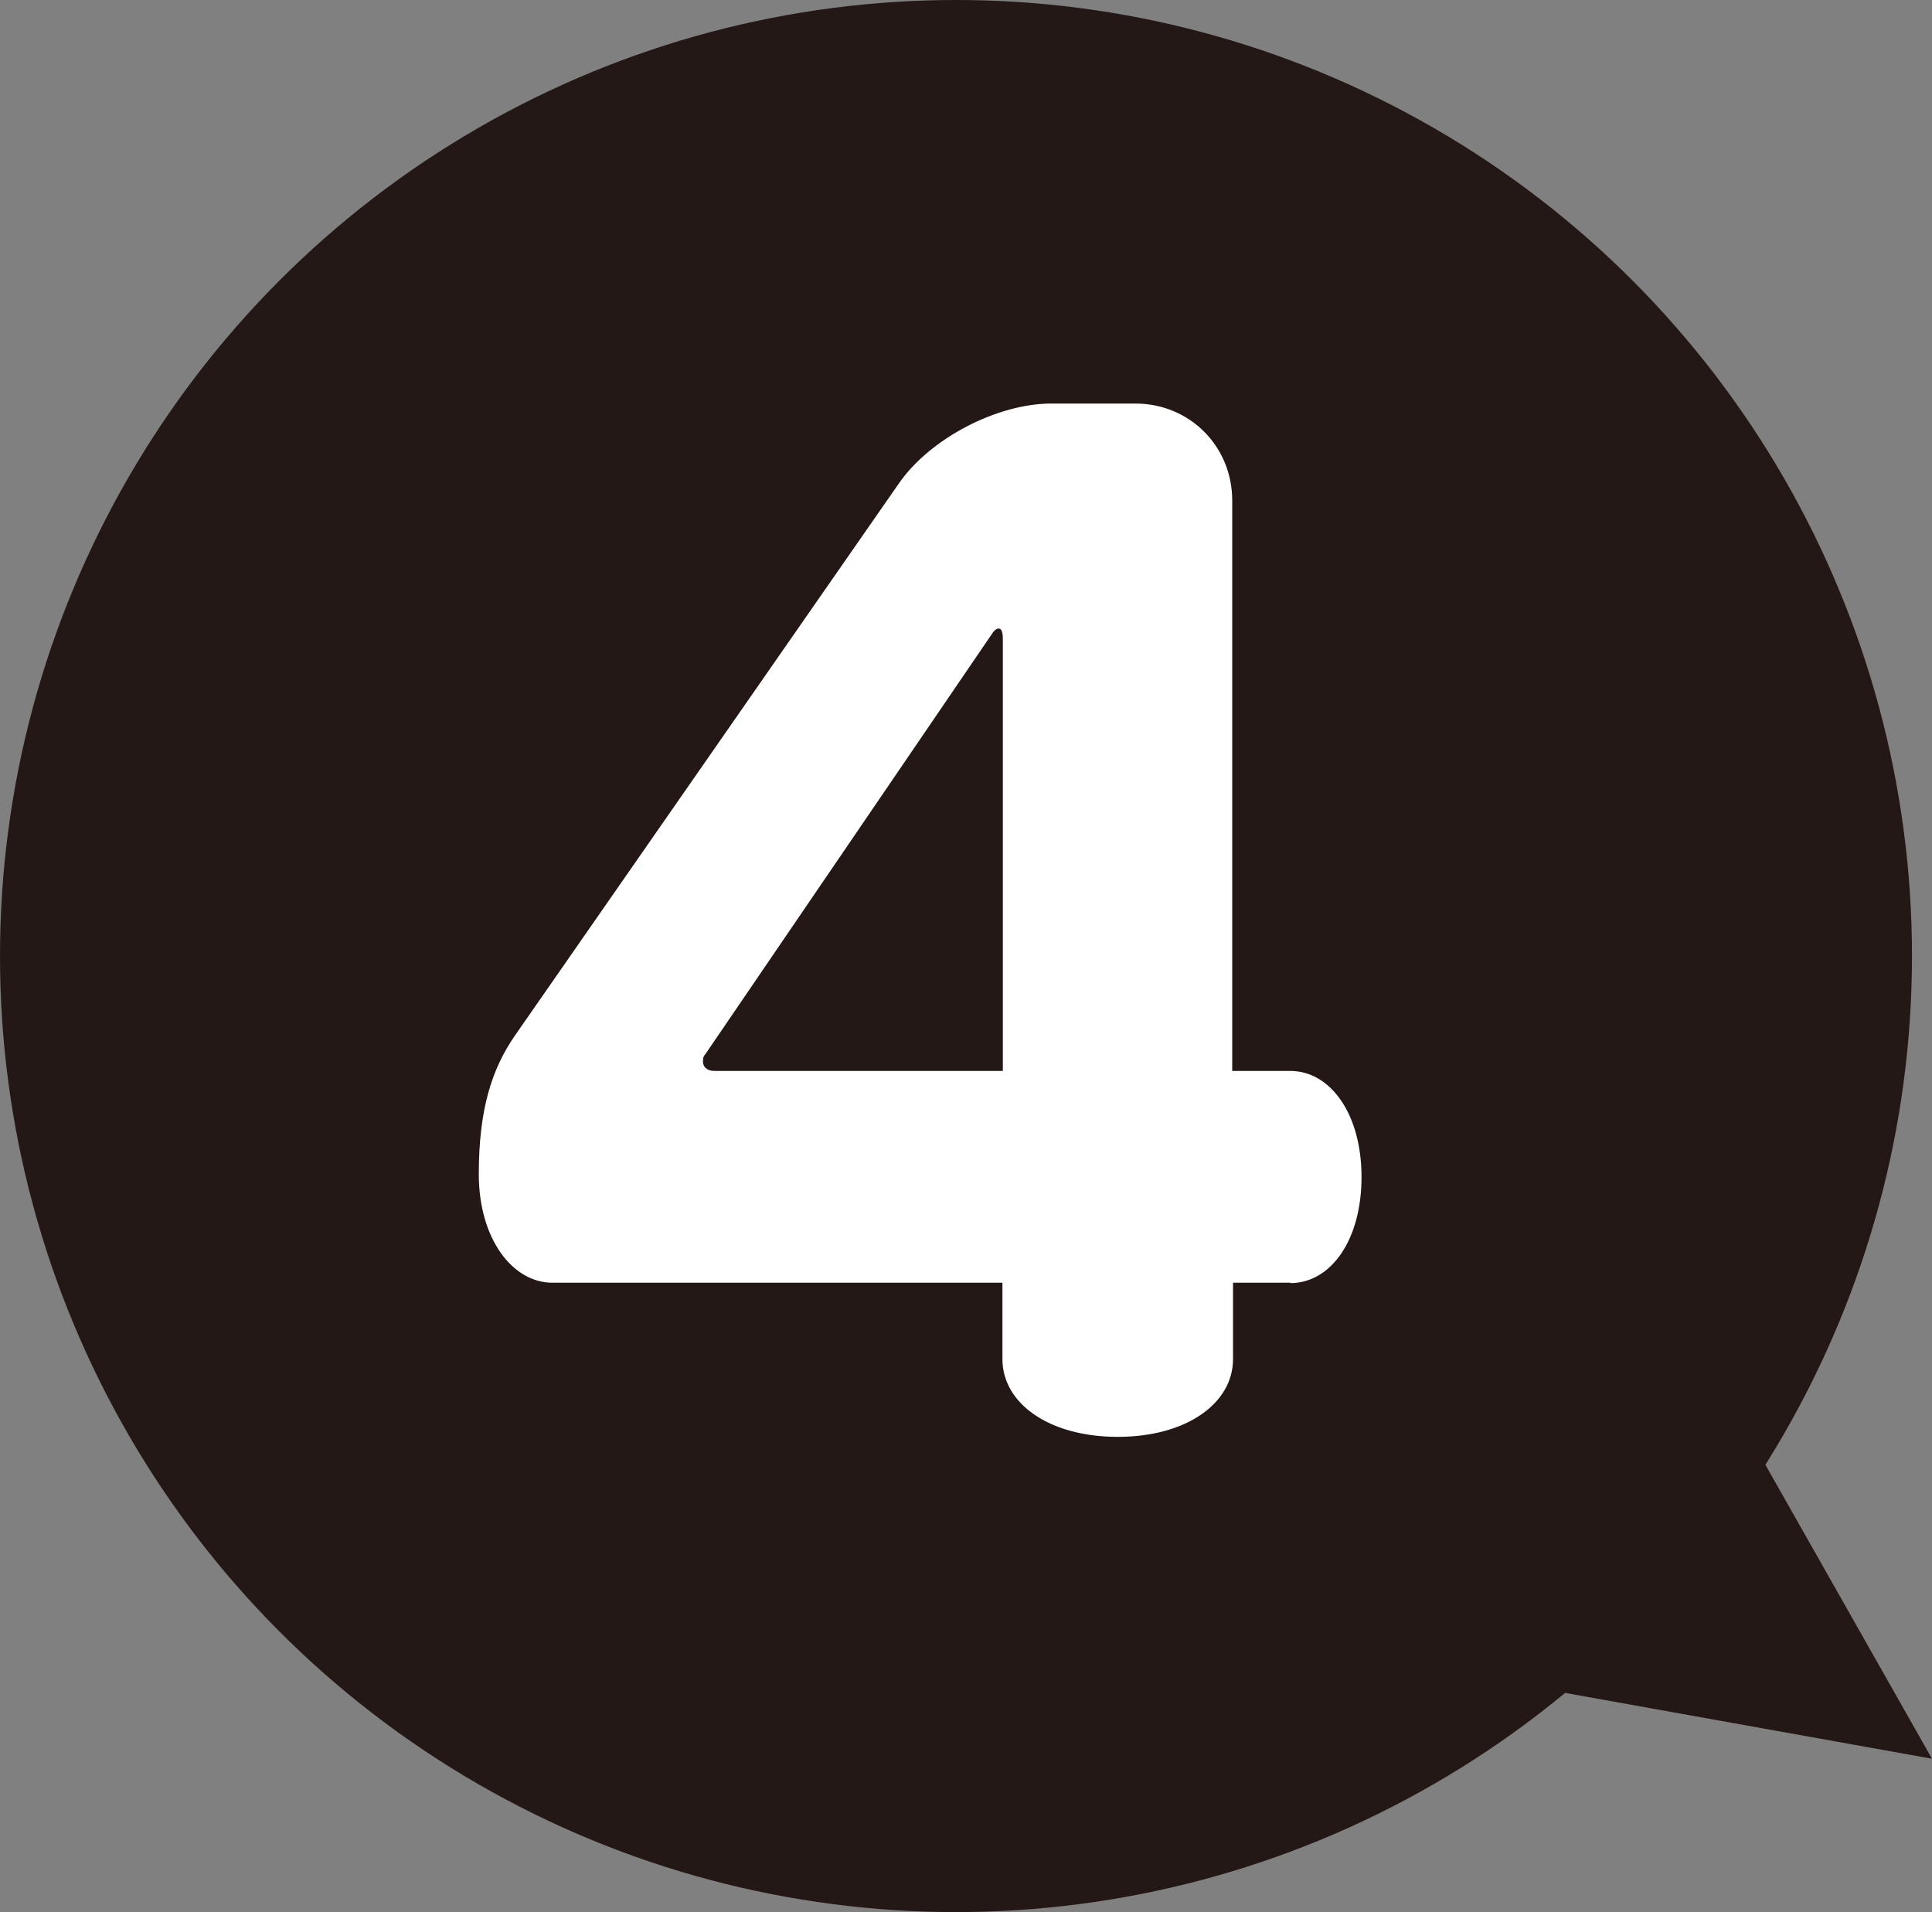 <?xml version="1.0" encoding="UTF-8"?><svg id="_レイヤー_2" xmlns="http://www.w3.org/2000/svg" viewBox="0 0 48.26 47.76"><rect x="0" y="0" width="48.26" height="47.76" fill="#808080" stroke="none"/><g id="_レイヤー_7"><polygon points="43.13 34.88 48.26 43.93 36.5 41.82 43.13 34.88" fill="#231815"/><circle cx="23.88" cy="23.88" r="23.88" fill="#231815"/><path d="M32.25,32.04h-1.45v1.91c0,1.1-1.16,1.94-2.88,1.94s-2.88-.84-2.88-1.94v-1.91h-11.24c-1,0-1.84-1.1-1.84-2.71s.32-2.62.9-3.46l9.59-13.79c.78-1.13,2.46-2,3.81-2h2.1c1.36,0,2.42,1.07,2.42,2.42v14.25h1.45c1,0,1.78,1.07,1.78,2.65s-.77,2.65-1.78,2.65ZM25.05,15.96c0-.16-.03-.26-.1-.26s-.13.06-.19.16l-7.14,10.47c-.06.06-.06.13-.06.19,0,.13.1.23.29.23h7.2v-10.79Z" fill="#fff"/></g></svg>